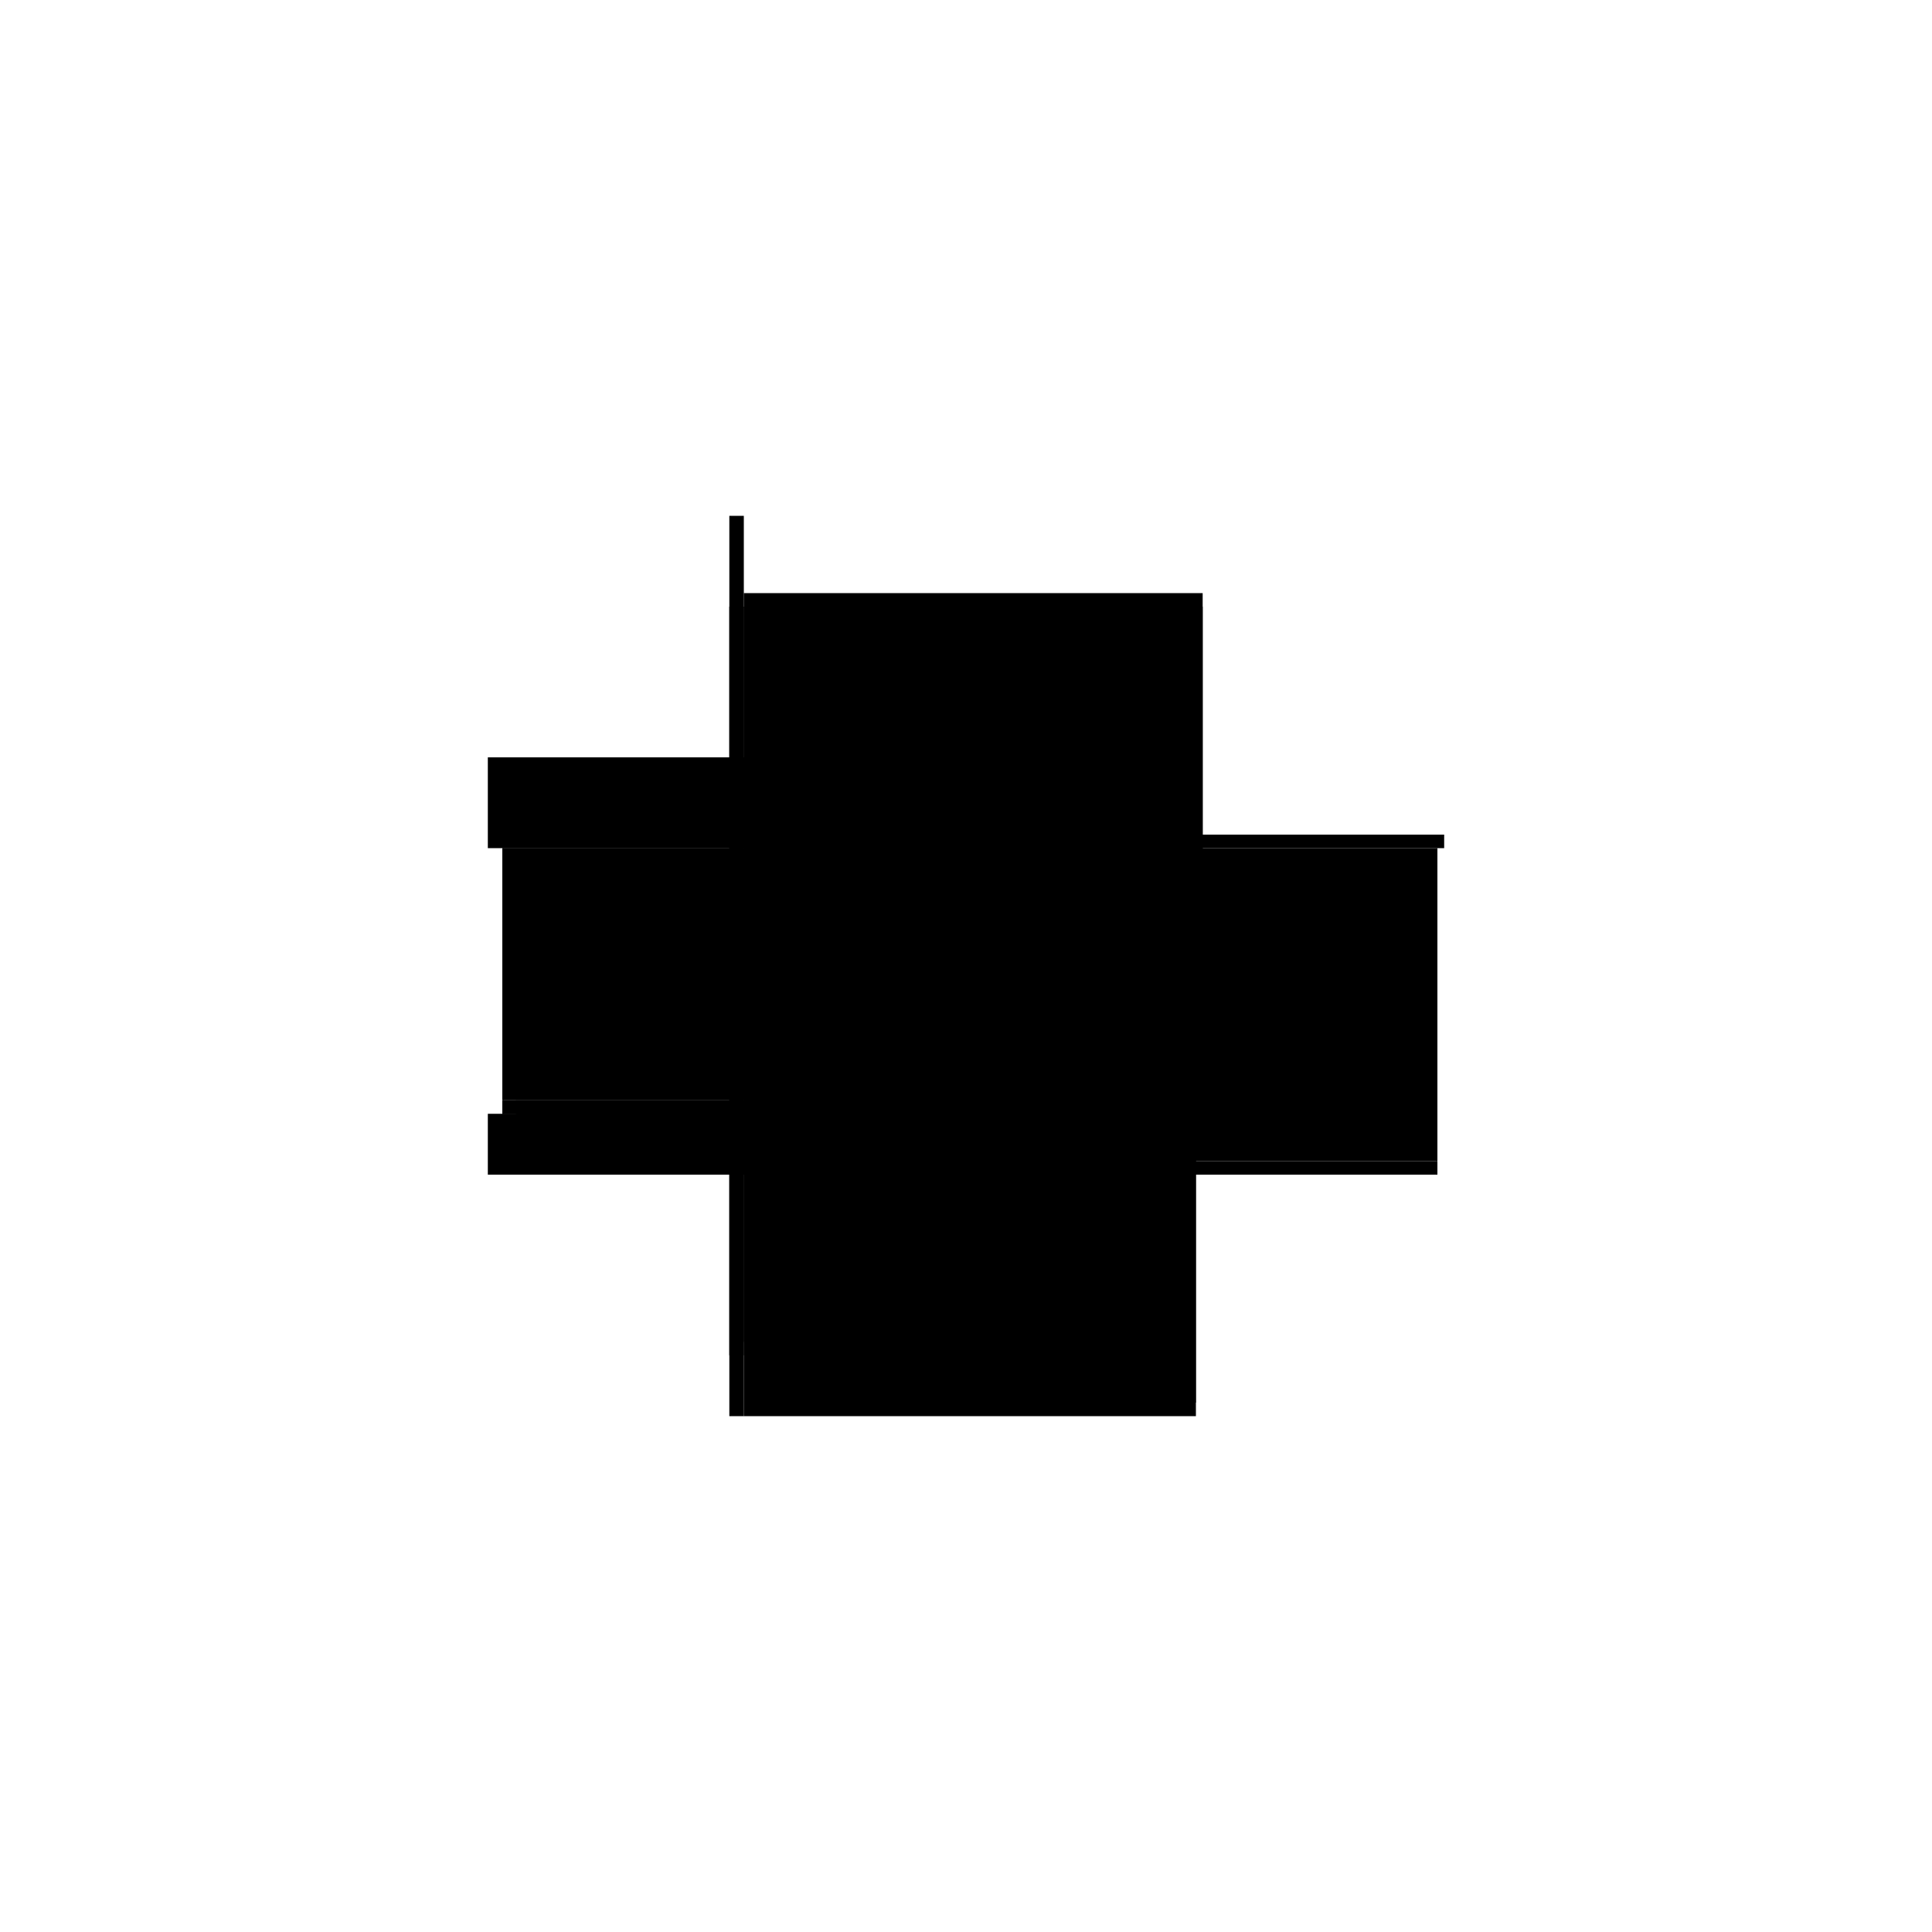 <?xml version="1.0" encoding="utf-8" ?>
<svg xmlns="http://www.w3.org/2000/svg" xmlns:ev="http://www.w3.org/2001/xml-events" xmlns:xlink="http://www.w3.org/1999/xlink" baseProfile="full" height="100%" version="1.1" viewBox="-1,-1,2,2" width="100%">
  <defs>
    <style type="text/css"><![CDATA[.vectorEffectClass {vector-effect: non-scaling-stroke;}]]></style>
  </defs>
  <line class="vectorEffectClass" fill="none" stroke="black" stroke-width="0.5" x1="-0.23" x2="0.245" y1="-0.136" y2="-0.136"/>
  <line class="vectorEffectClass" fill="none" stroke="black" stroke-width="0.5" x1="-0.23" x2="0.238" y1="-0.122" y2="-0.122"/>
  <line class="vectorEffectClass" fill="none" stroke="black" stroke-width="0.5" x1="-0.216" x2="0.238" y1="0.216" y2="0.216"/>
  <line class="vectorEffectClass" fill="none" stroke="black" stroke-width="0.5" x1="0.238" x2="0.238" y1="0.202" y2="-0.122"/>
  <line class="vectorEffectClass" fill="none" stroke="black" stroke-width="0.5" x1="-0.23" x2="-0.23" y1="0.139" y2="-0.122"/>
  <line class="vectorEffectClass" fill="none" stroke="black" stroke-width="0.5" x1="-0.245" x2="-0.245" y1="-0.122" y2="-0.216"/>
  <line class="vectorEffectClass" fill="none" stroke="black" stroke-width="0.5" x1="-0.23" x2="-0.23" y1="-0.136" y2="-0.216"/>
  <line class="vectorEffectClass" fill="none" stroke="black" stroke-width="0.5" x1="-0.245" x2="-0.245" y1="0.216" y2="0.153"/>
  <line class="vectorEffectClass" fill="none" stroke="black" stroke-width="0.5" x1="-0.23" x2="-0.23" y1="0.216" y2="0.153"/>
  <line class="vectorEffectClass" fill="none" stroke="black" stroke-width="0.5" x1="-0.245" x2="-0.23" y1="-0.216" y2="-0.216"/>
  <line class="vectorEffectClass" fill="none" stroke="black" stroke-width="0.5" x1="-0.245" x2="-0.23" y1="-0.122" y2="-0.122"/>
  <line class="vectorEffectClass" fill="none" stroke="black" stroke-width="0.5" x1="-0.245" x2="-0.23" y1="0.153" y2="0.153"/>
  <line class="vectorEffectClass" fill="none" stroke="black" stroke-width="0.5" x1="-0.245" x2="-0.23" y1="0.216" y2="0.216"/>
  <line class="vectorEffectClass" fill="none" stroke="black" stroke-width="0.5" x1="-0.23" x2="-0.23" y1="-0.122" y2="-0.136"/>
  <line class="vectorEffectClass" fill="none" stroke="black" stroke-width="0.5" x1="0.245" x2="0.245" y1="-0.122" y2="-0.136"/>
  <line class="vectorEffectClass" fill="none" stroke="black" stroke-width="0.5" x1="-0.23" x2="-0.216" y1="0.216" y2="0.216"/>
  <line class="vectorEffectClass" fill="none" stroke="black" stroke-width="0.5" x1="-0.23" x2="-0.23" y1="0.153" y2="0.139"/>
  <line class="vectorEffectClass" fill="none" stroke="black" stroke-width="0.5" x1="0.238" x2="0.238" y1="0.216" y2="0.202"/>
  <line class="vectorEffectClass" fill="none" stroke="black" stroke-width="0.5" x1="0.238" x2="0.245" y1="-0.122" y2="-0.122"/>
  <line class="vectorEffectClass" fill="none" stroke="black" stroke-dasharray="5.0 5.0" stroke-width="0.5" x1="-0.216" x2="0.238" y1="0.202" y2="0.202"/>
  <line class="vectorEffectClass" fill="none" stroke="black" stroke-dasharray="5.0 5.0" stroke-width="0.5" x1="-0.216" x2="-0.216" y1="0.202" y2="0.139"/>
  <line class="vectorEffectClass" fill="none" stroke="black" stroke-dasharray="5.0 5.0" stroke-width="0.5" x1="-0.23" x2="-0.216" y1="0.139" y2="0.139"/>
  <line class="vectorEffectClass" fill="none" stroke="black" stroke-dasharray="5.0 5.0" stroke-width="0.5" x1="-0.216" x2="-0.216" y1="0.216" y2="0.202"/>
</svg>
